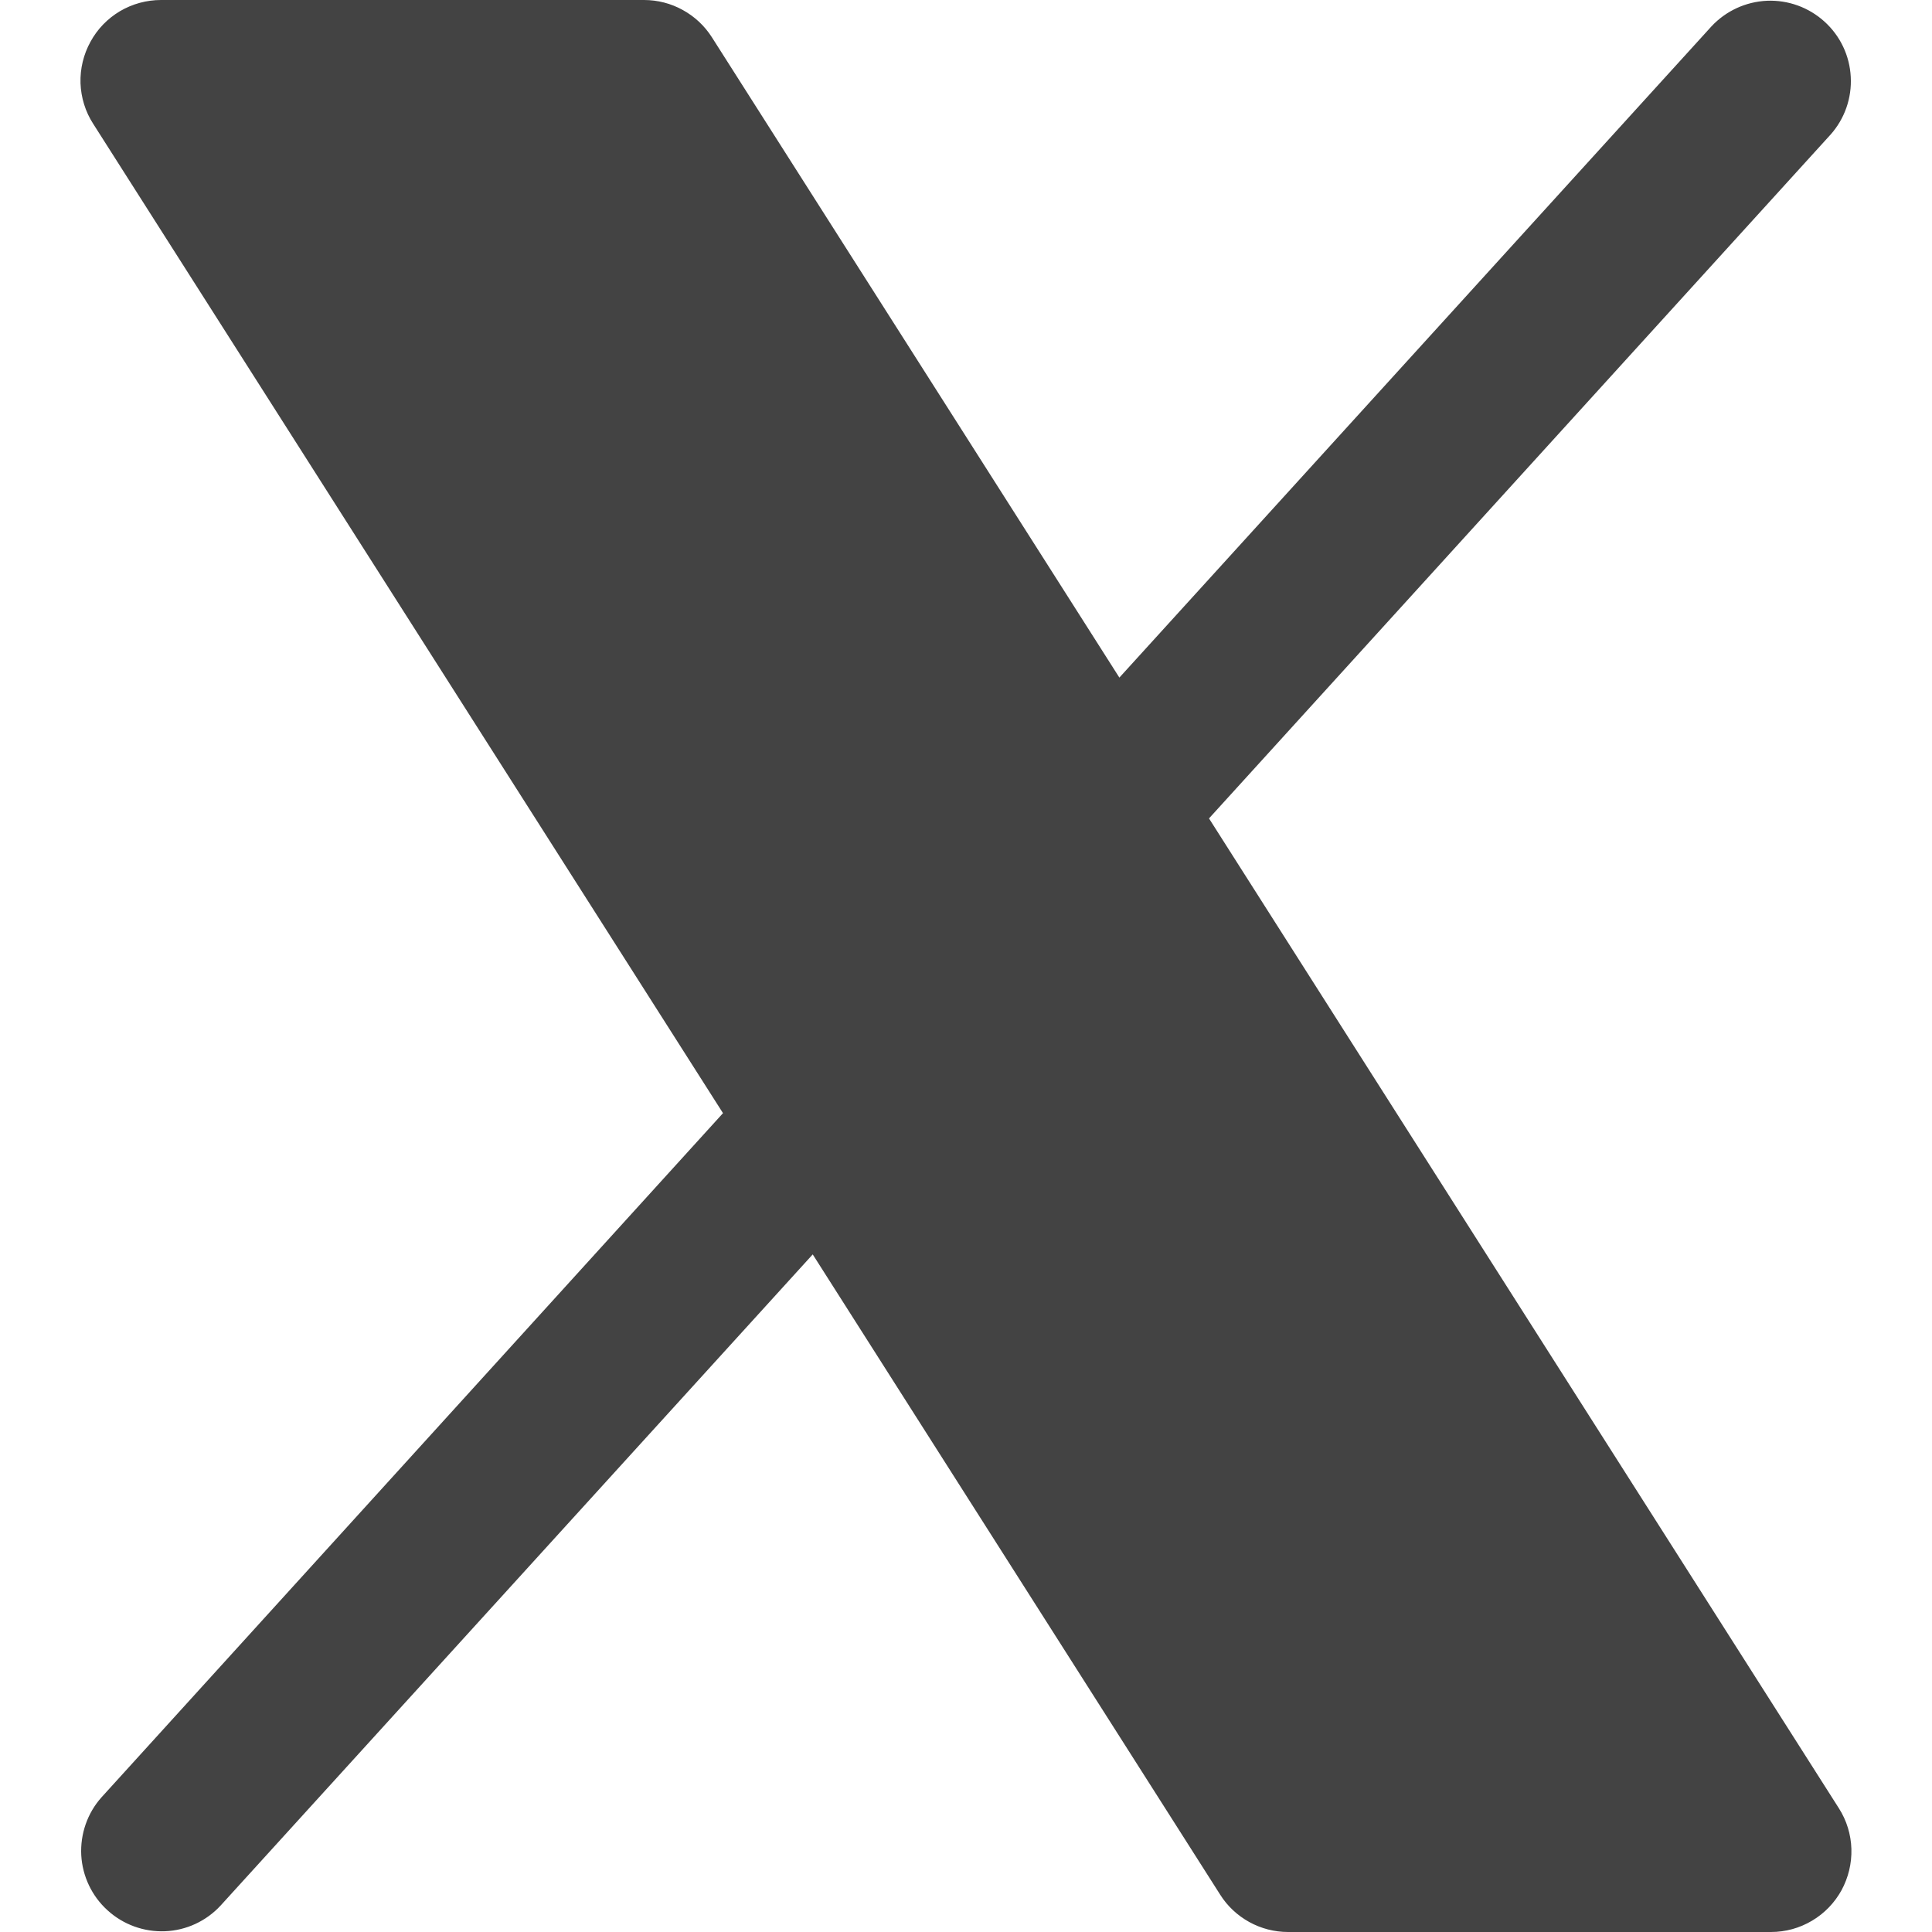 <svg width="18" height="18" viewBox="0 0 18 18" fill="none" xmlns="http://www.w3.org/2000/svg">
<path d="M17.157 17.611C17.092 17.729 16.997 17.827 16.882 17.895C16.766 17.964 16.635 18 16.5 18H12C11.874 18 11.75 17.968 11.639 17.907C11.529 17.846 11.435 17.759 11.368 17.652L7.572 11.687L2.055 17.754C1.921 17.899 1.735 17.985 1.538 17.993C1.341 18.001 1.148 17.931 1.002 17.798C0.856 17.666 0.768 17.481 0.757 17.284C0.747 17.087 0.814 16.893 0.945 16.746L6.736 10.371L0.868 1.153C0.795 1.04 0.755 0.909 0.75 0.775C0.746 0.64 0.778 0.507 0.843 0.389C0.907 0.271 1.002 0.173 1.118 0.104C1.234 0.036 1.366 -6.53095e-05 1.5 8.87202e-08H6C6.127 3.91221e-05 6.251 0.032 6.361 0.093C6.472 0.154 6.565 0.241 6.633 0.348L10.429 6.313L15.945 0.246C16.08 0.101 16.266 0.016 16.463 0.007C16.66 -0.001 16.853 0.069 16.999 0.202C17.145 0.334 17.233 0.519 17.243 0.716C17.254 0.913 17.186 1.107 17.055 1.254L11.264 7.625L17.133 16.848C17.205 16.961 17.245 17.092 17.249 17.226C17.253 17.36 17.221 17.493 17.157 17.611Z" fill="#434343"/>
</svg>
